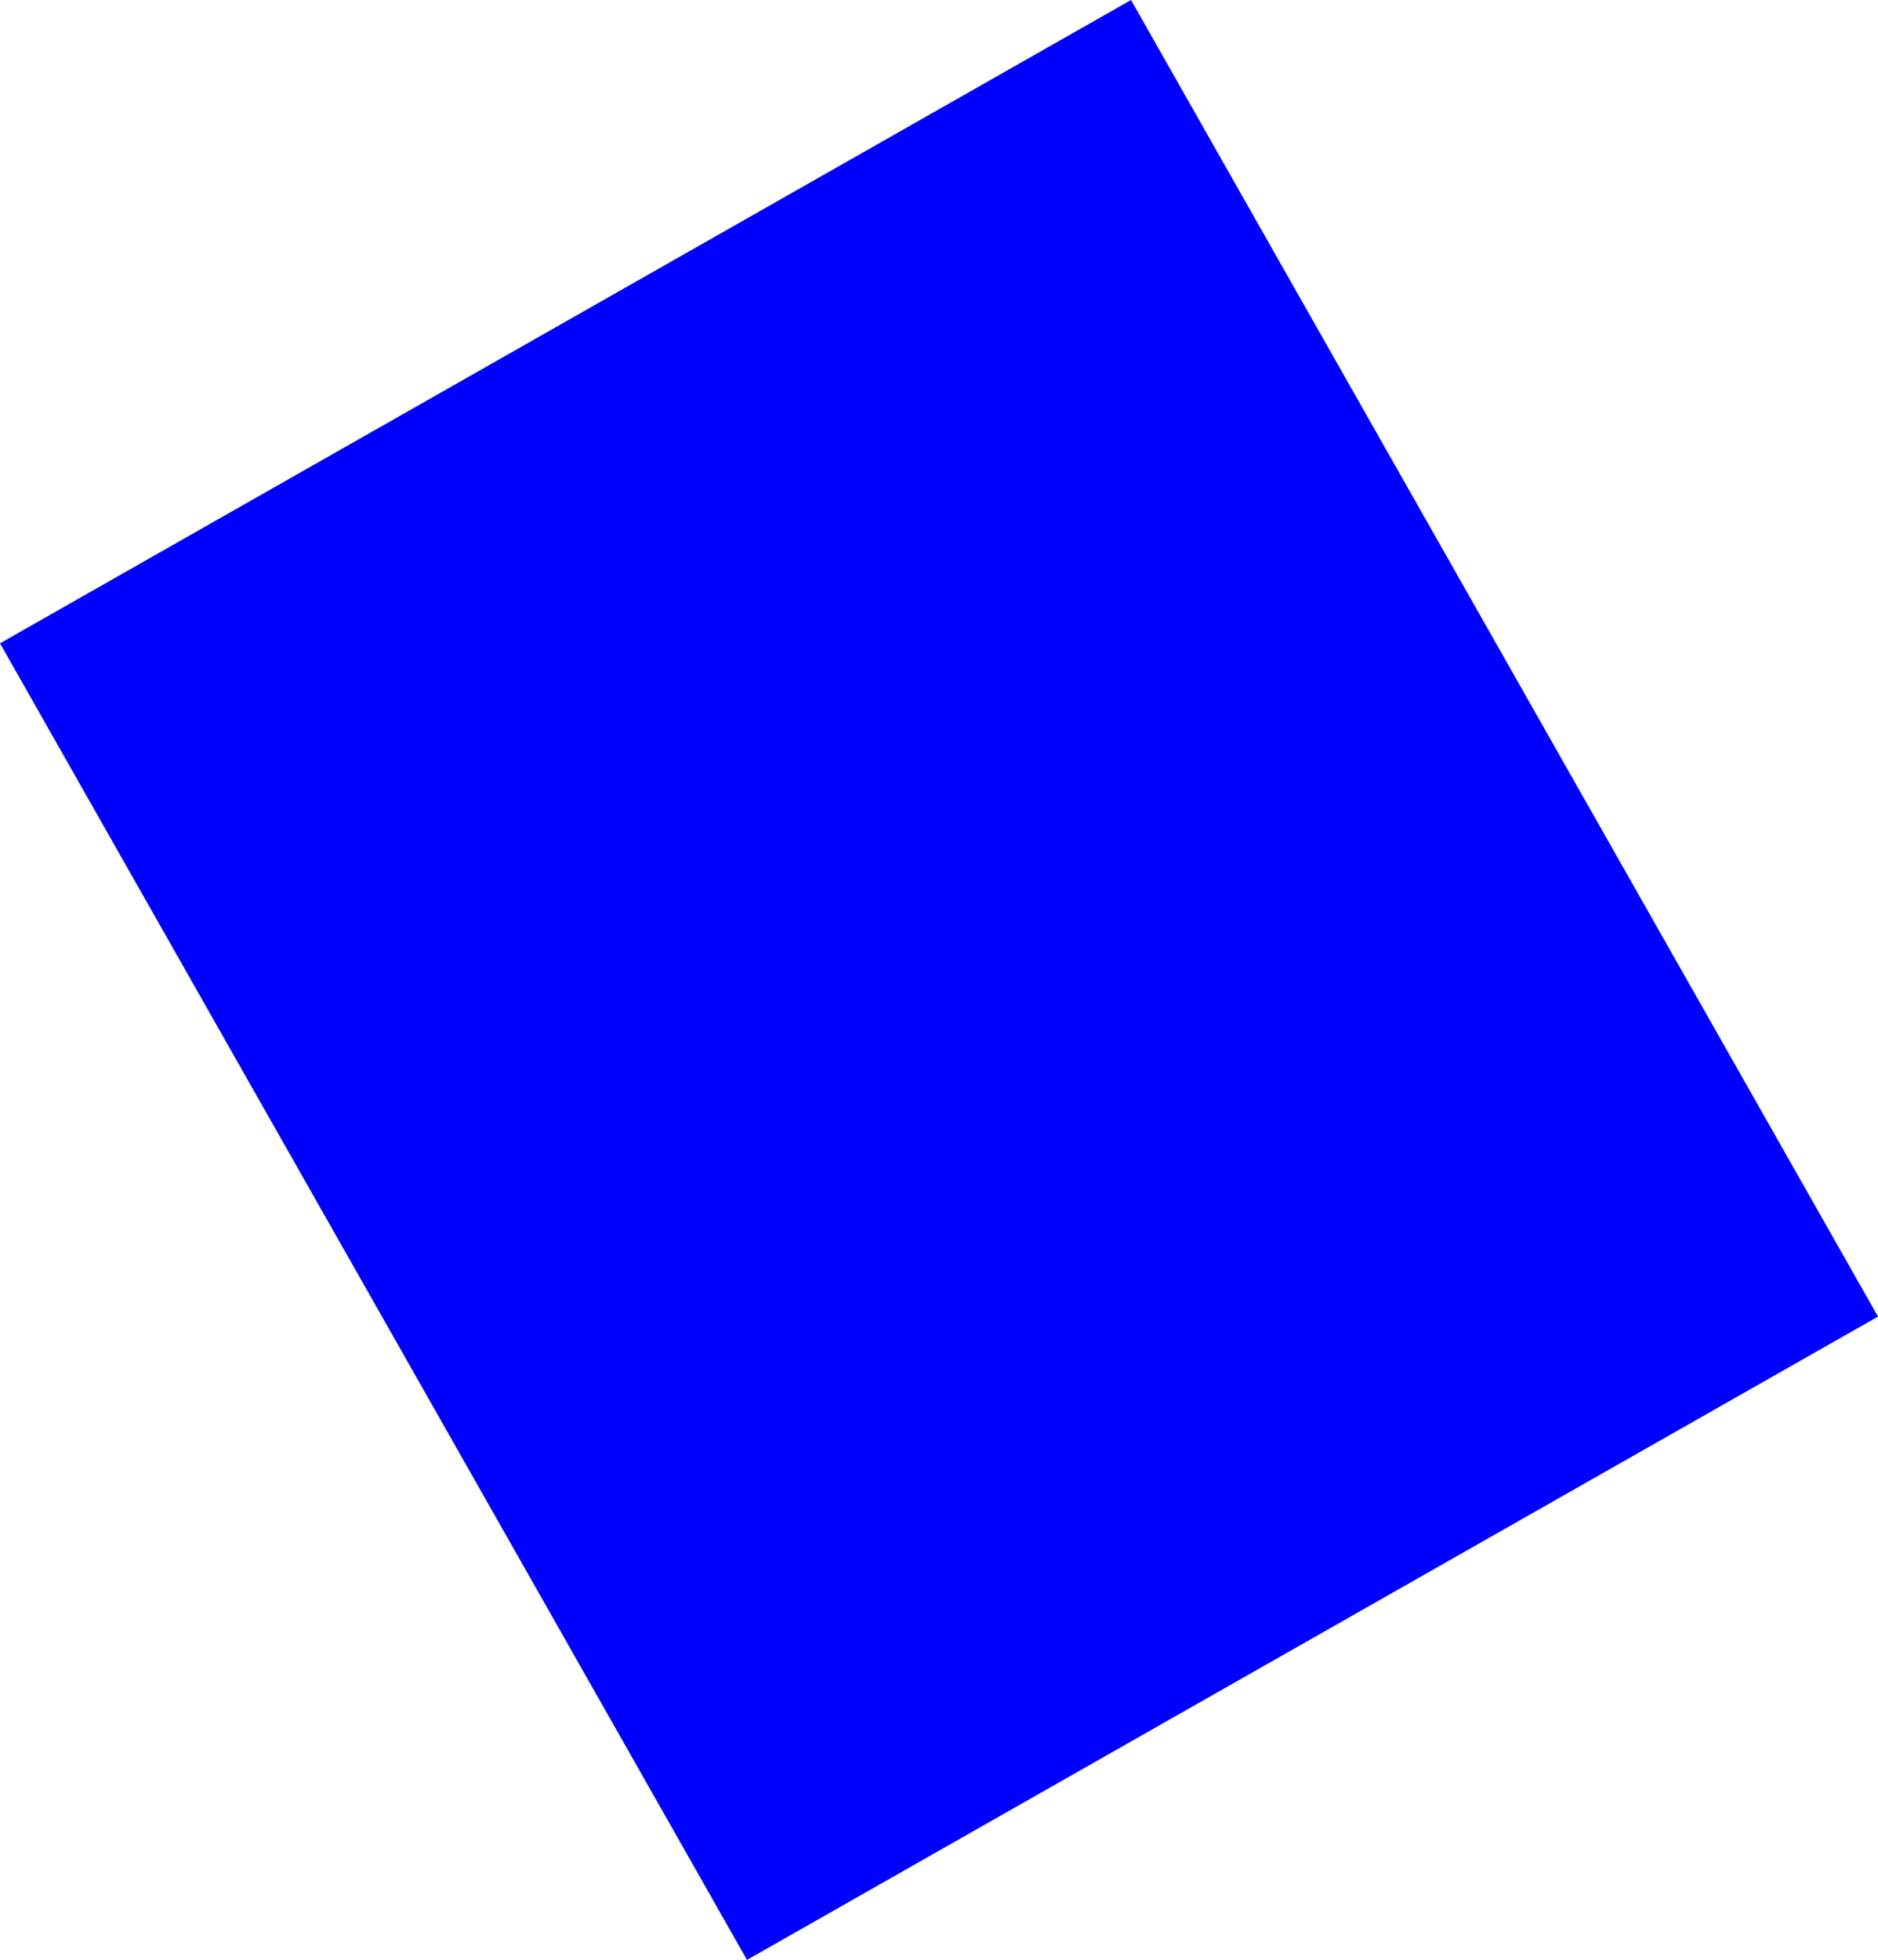 <?xml version="1.0" encoding="UTF-8" standalone="no"?>
<svg xmlns:xlink="http://www.w3.org/1999/xlink" height="55.6px" width="53.3px" xmlns="http://www.w3.org/2000/svg">
  <g transform="matrix(1.0, 0.0, 0.0, 1.0, -285.85, -195.2)">
    <path d="M307.05 250.8 L285.85 213.45 317.95 195.2 339.15 232.55 307.05 250.8" fill="#0000ff" fill-rule="evenodd" stroke="none"/>
  </g>
</svg>
